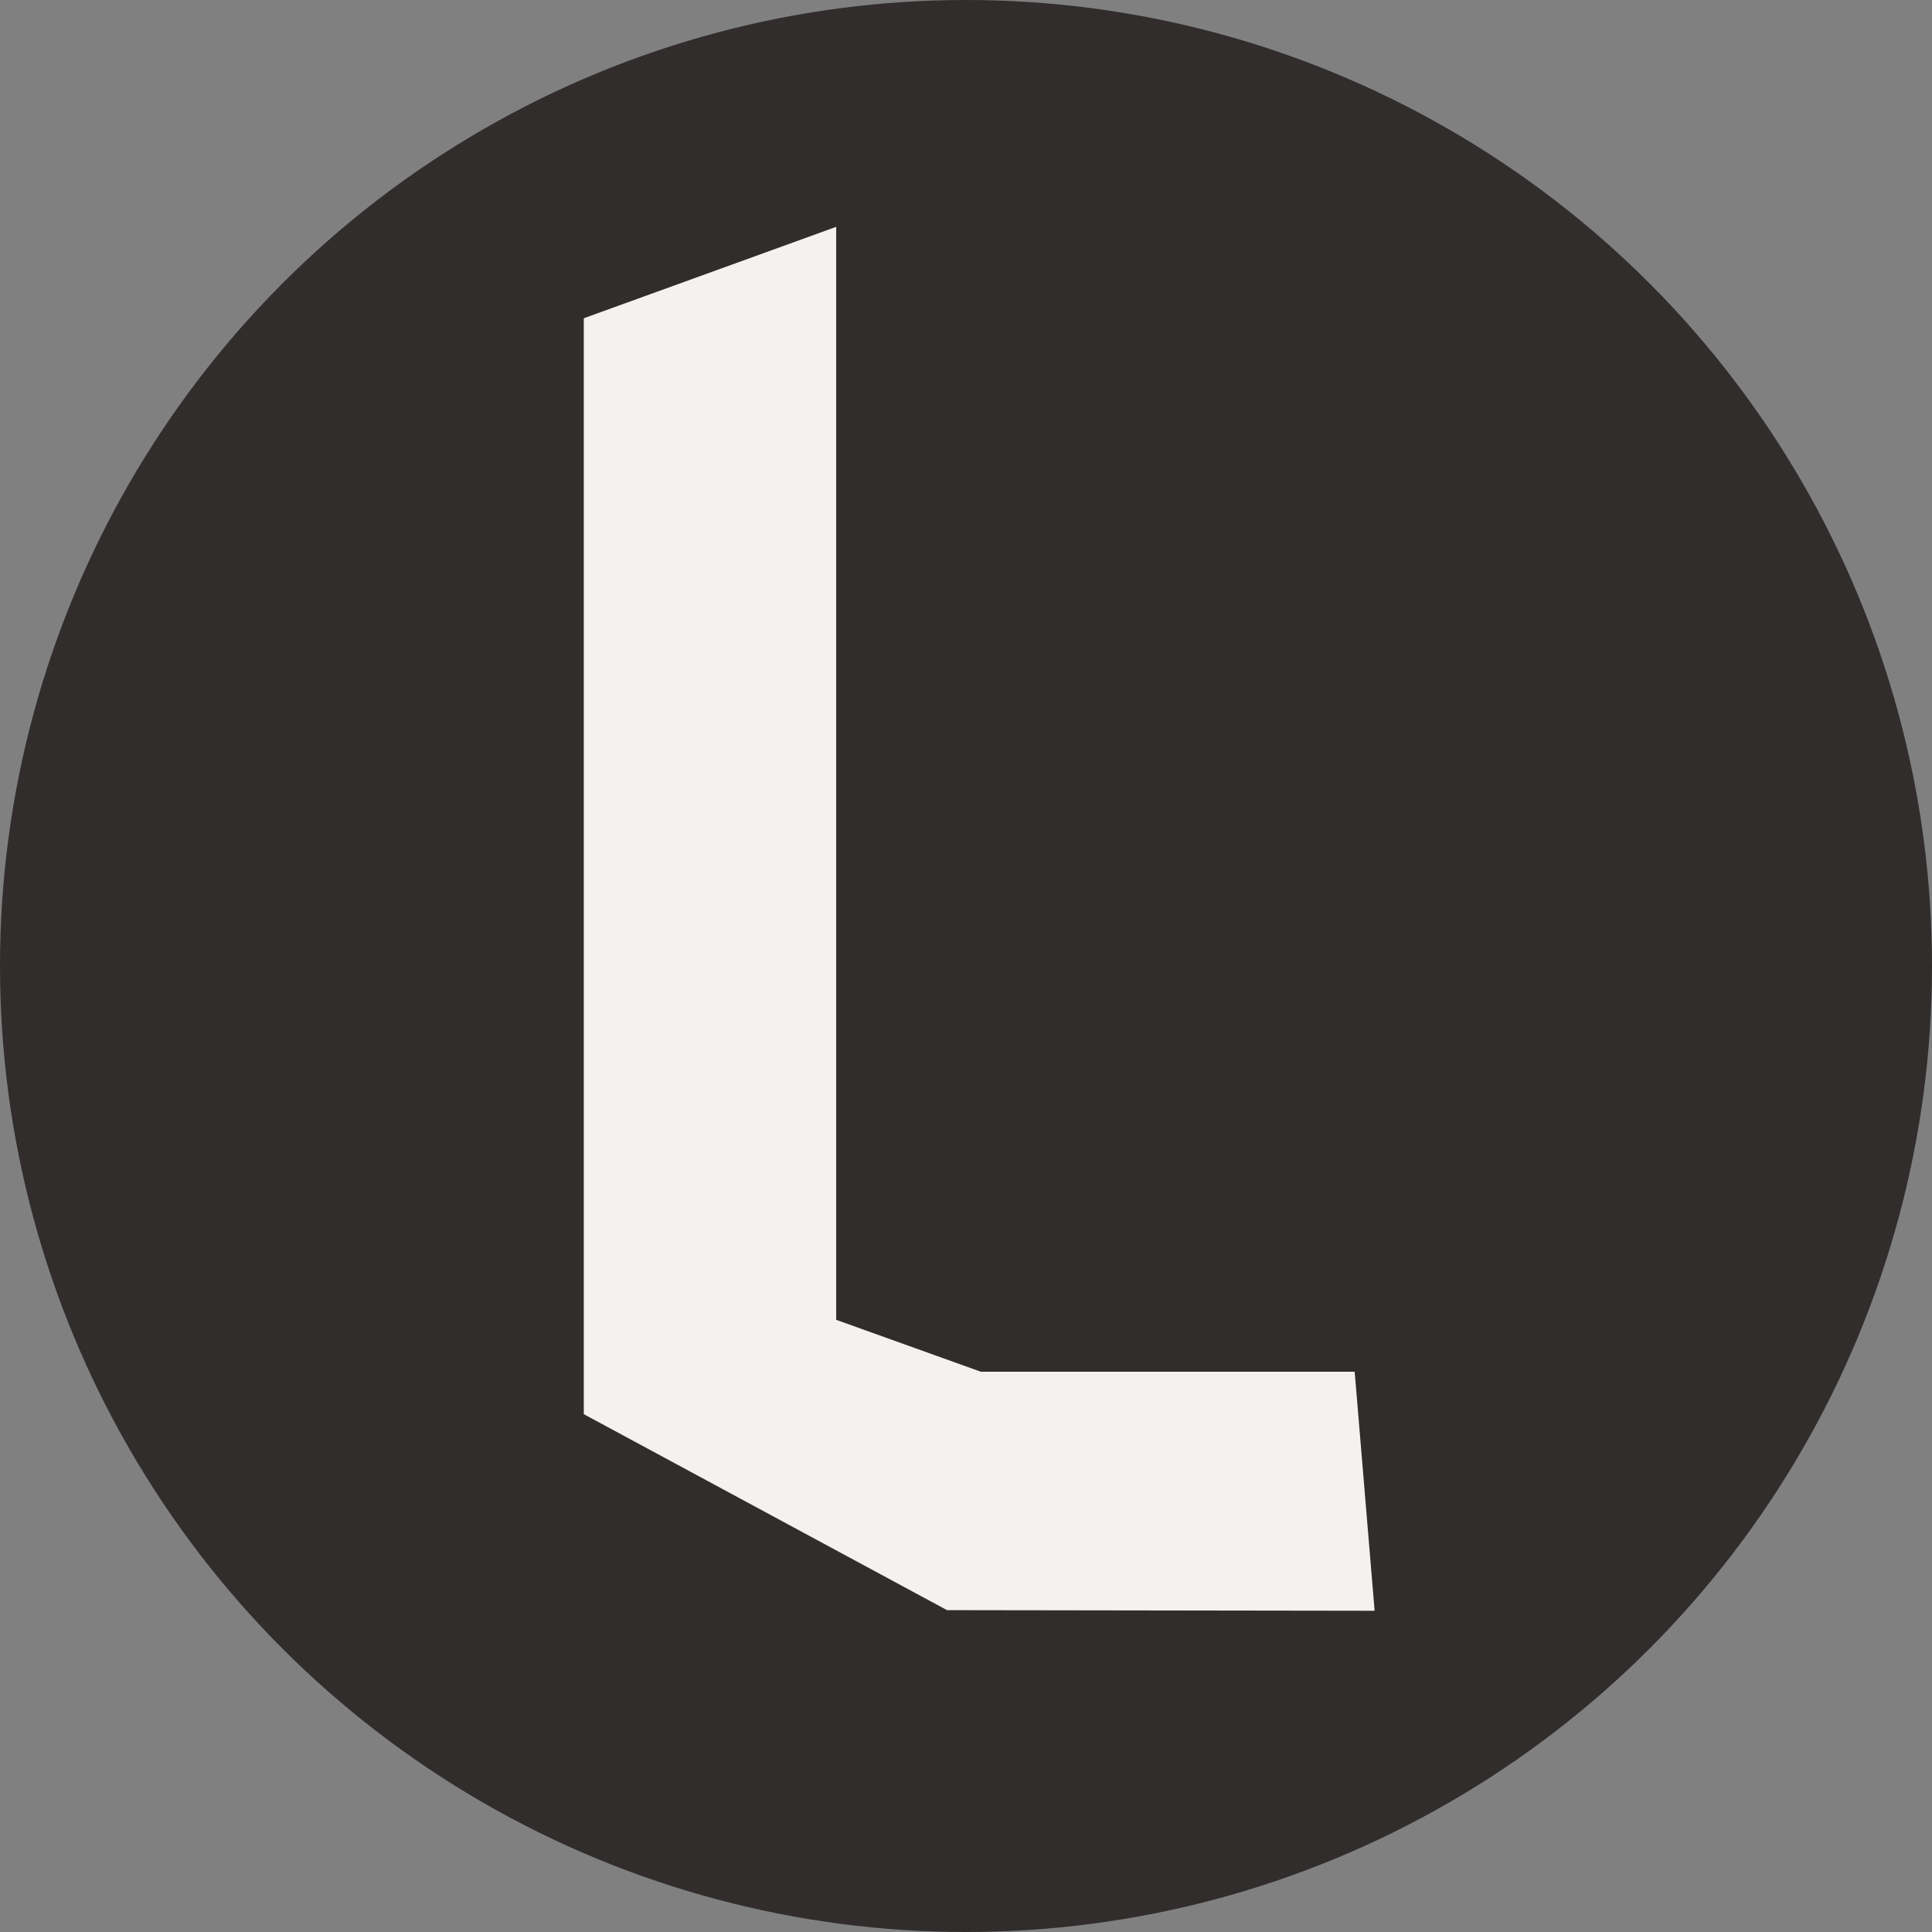 <svg viewBox="0 0 1000 1000" xmlns="http://www.w3.org/2000/svg" data-name="Layer 1" id="Layer_1">
  <rect x="0" y="0" width="1000" height="1000" fill="#808080" stroke="none"/>
  <defs>
    <style>
      .cls-1 {
        fill: #302d2c;
      }

      .cls-1, .cls-2 {
        stroke-width: 0px;
      }

      .cls-2 {
        fill: #f4f1ee;
      }
    </style>
  </defs>
  <circle r="500" cy="500" cx="500" class="cls-1"></circle>
  <polygon points="507.68 710 432.81 683.14 432.81 117.41 302.17 164.73 302.17 731.97 490.18 833.41 711.5 833.73 701.18 710 507.68 710" class="cls-2"></polygon>
</svg>